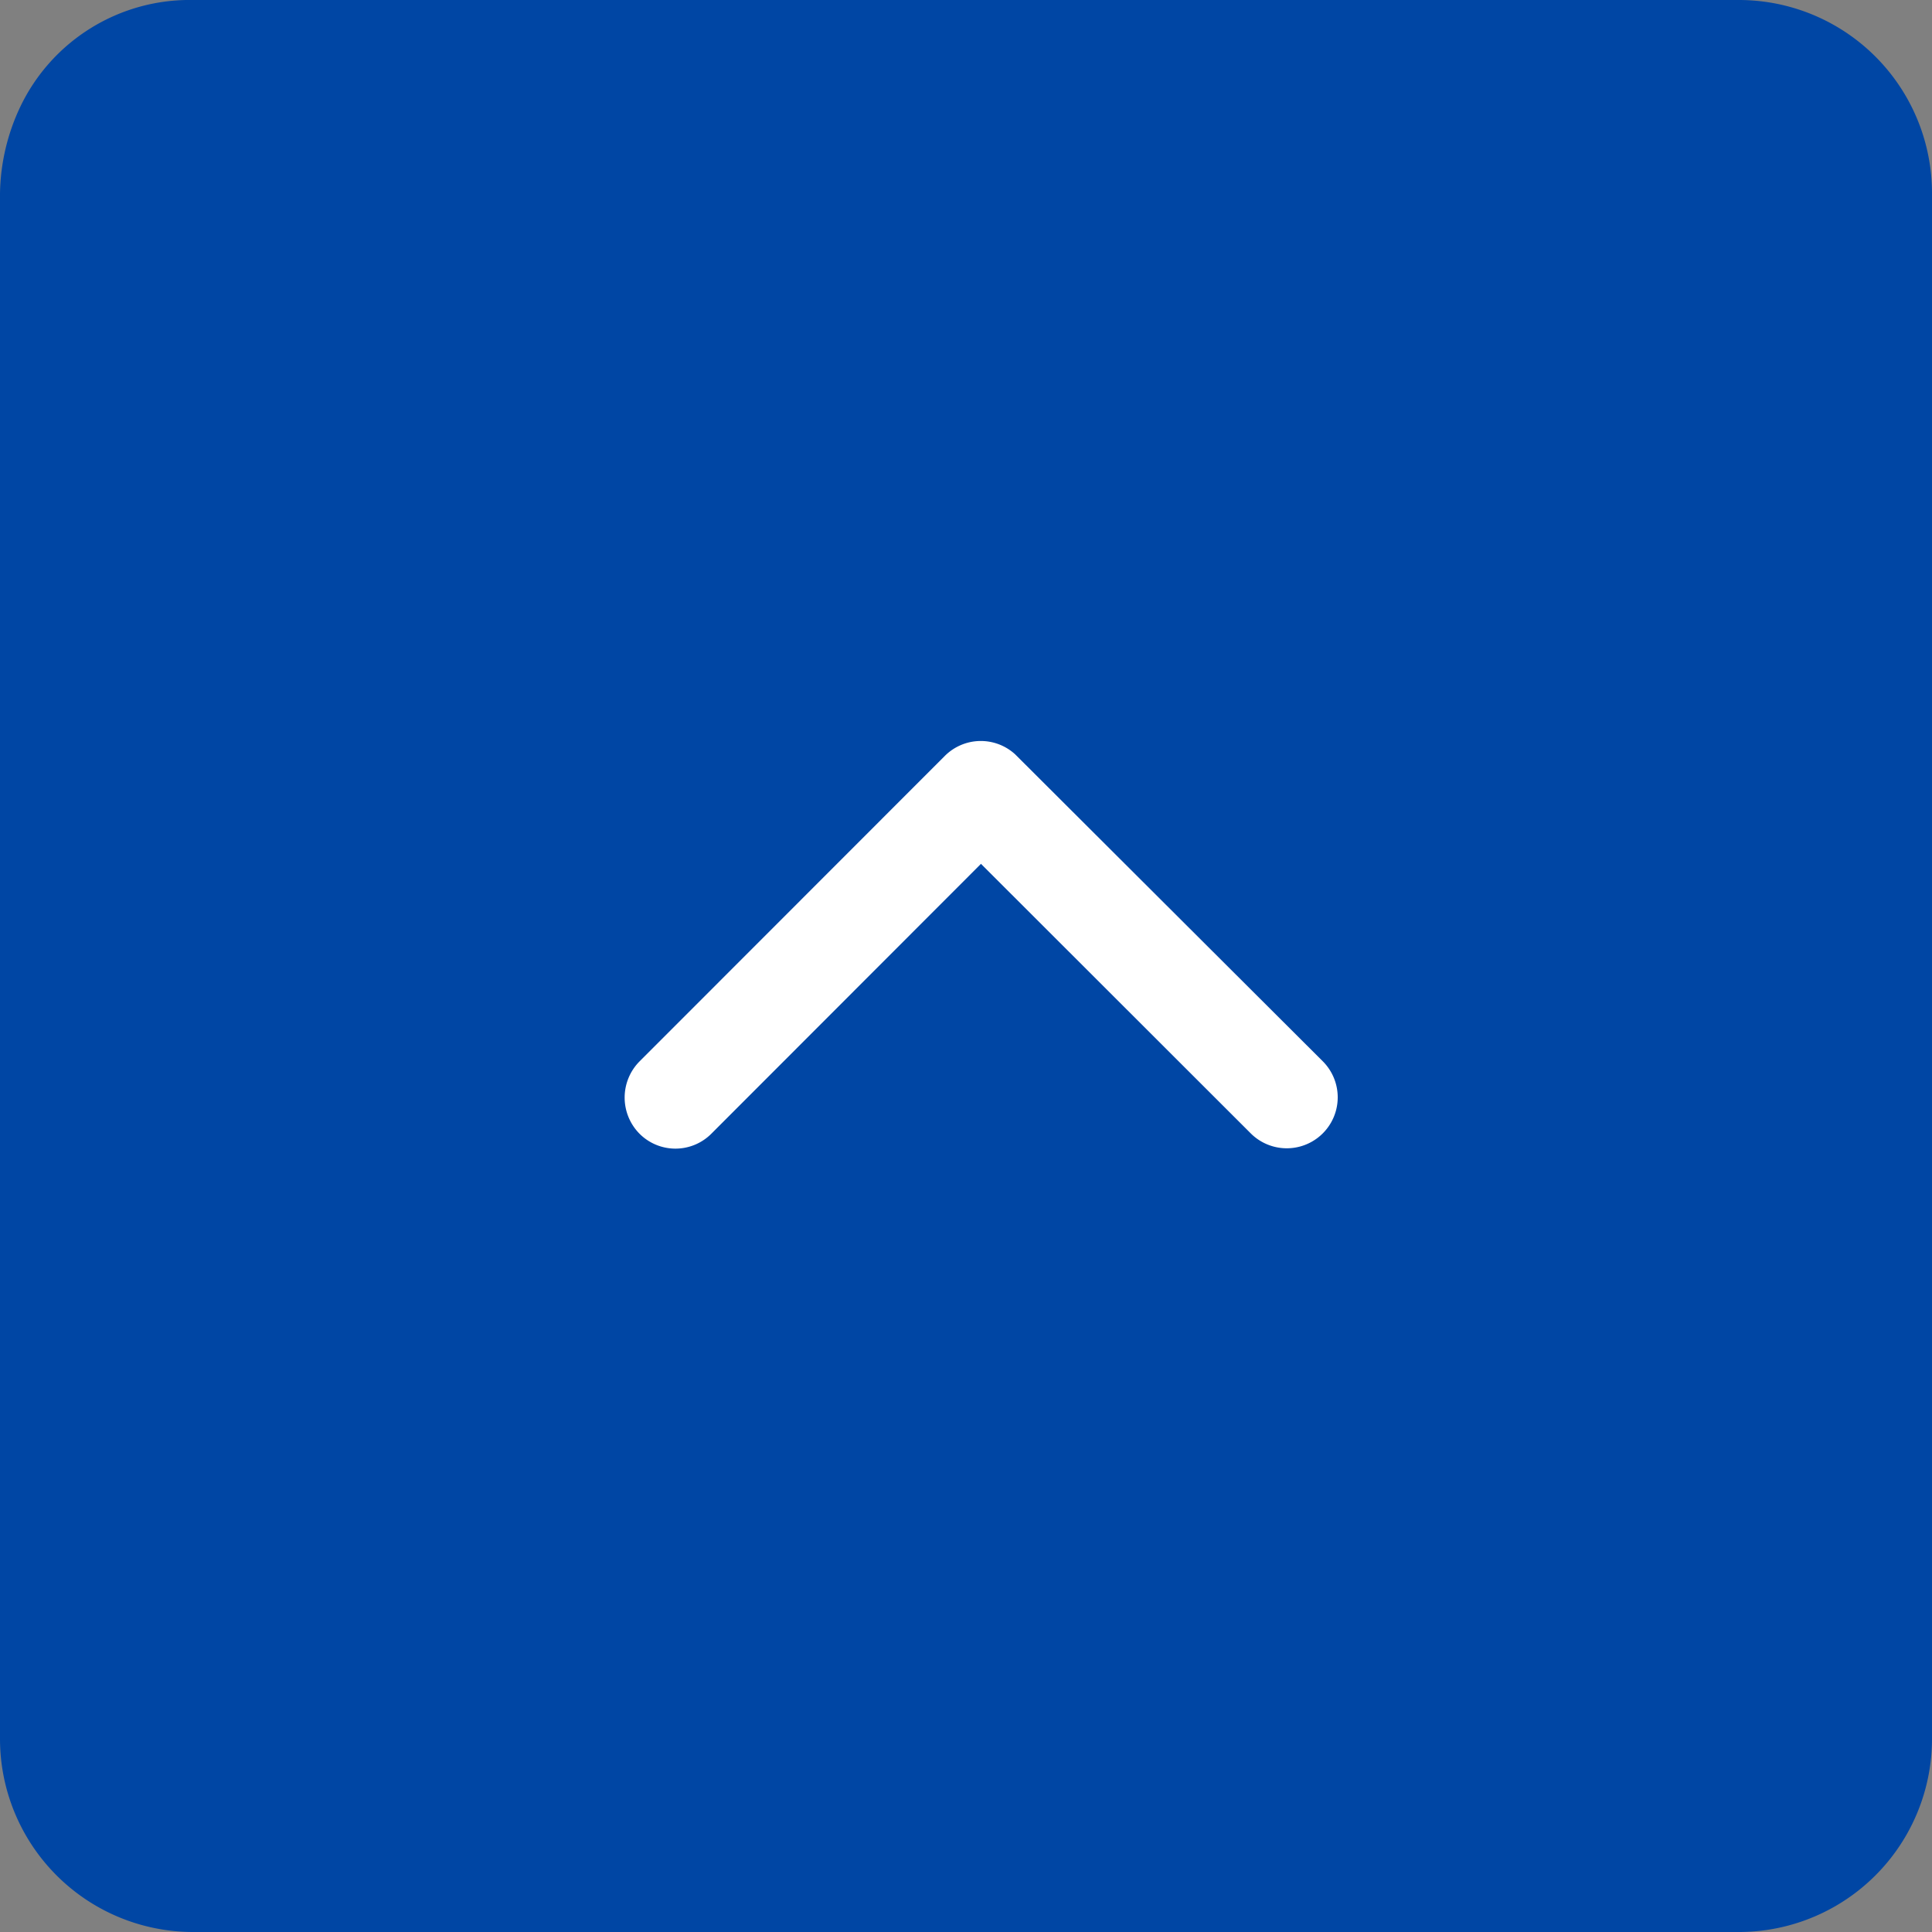 <svg id="btn_MovetoTop_xs" data-name="btn / MovetoTop_xs" xmlns="http://www.w3.org/2000/svg" width="40" height="40" viewBox="0 0 40 40">
  <rect x="0" y="0" width="40" height="40" fill="#808080" stroke="none"/>
  <path id="パス_567" data-name="パス 567" d="M4,0H36a4,4,0,0,1,4,4V36a4,4,0,0,1-4,4H4a4,4,0,0,1-4-4V4A4.334,4.334,0,0,1,.425,2.2,3.887,3.887,0,0,1,4,0Z" fill="#0046a4"/>
  <g id="Icon_ionic-ios-arrow-forward" data-name="Icon ionic-ios-arrow-forward" transform="translate(10 30) rotate(-90)">
    <rect id="bg" width="20" height="20" fill="none"/>
    <path id="Icon_ionic-ios-arrow-forward-2" data-name="Icon ionic-ios-arrow-forward" d="M17.142,13.574,11.556,7.993a1.05,1.05,0,0,1,0-1.49,1.064,1.064,0,0,1,1.494,0l6.328,6.324a1.053,1.053,0,0,1,.031,1.455l-6.354,6.368a1.055,1.055,0,0,1-1.494-1.49Z" transform="translate(-5.027 -3.264)" fill="#fff"/>
  </g>
</svg>
